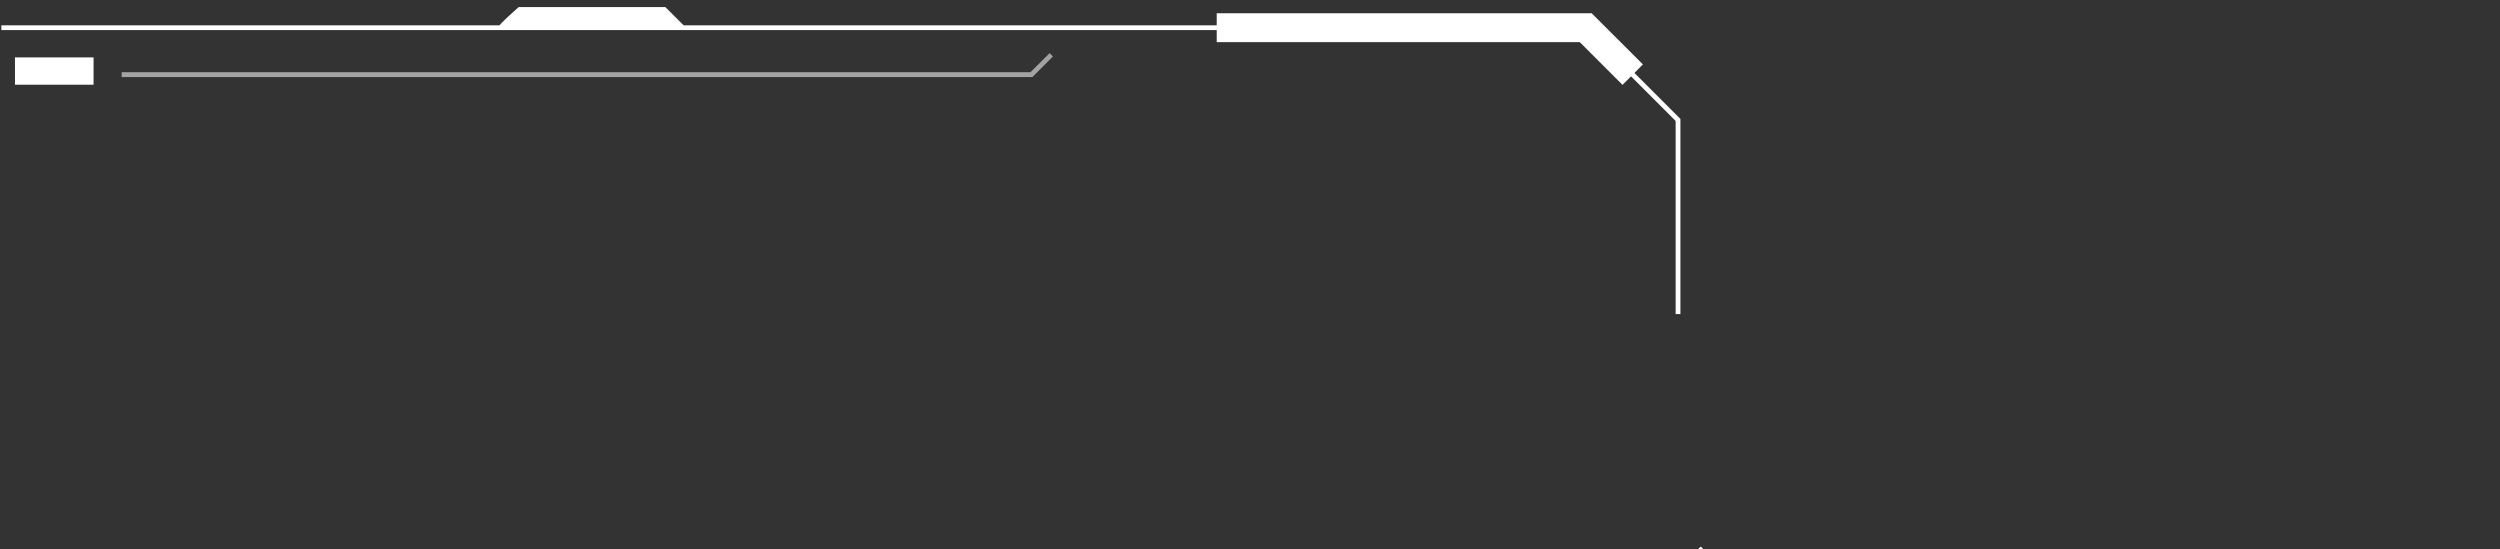 <?xml version="1.0" encoding="UTF-8"?> <svg xmlns="http://www.w3.org/2000/svg" width="314" height="69" viewBox="0 0 314 69" fill="none"><rect x="0" y="0" width="314" height="69" fill="#333333" stroke="none"/><g clip-path="url(#clip0_388_697)"><path d="M211.06 39.45H210.46V15.19L199.05 3.78H0.17V3.18H199.3L211.06 14.94V39.45Z" fill="white"></path><path d="M203.79 10.66L198.42 5.29H152.82V1.67H199.92L206.35 8.09L203.79 10.66Z" fill="white"></path><path d="M219.281 85.05H215.651V75.82L211.041 71.22L213.611 68.65L219.281 74.32V85.05Z" fill="white"></path><path d="M11.751 7.21H1.881V10.64H11.751V7.21Z" fill="white"></path><g opacity="0.55"><path d="M129.671 9.68H15.281V9.07H129.421L131.831 6.67L132.251 7.09L129.671 9.68Z" fill="white"></path></g><path d="M86.16 3.48L83.57 0.89H65.15C65.15 0.89 62.34 3.35 62.69 3.35C63.04 3.35 86.16 3.47 86.16 3.47V3.48Z" fill="white"></path></g><defs><clipPath id="clip0_388_697"><rect width="314" height="69" fill="white"></rect></clipPath></defs></svg> 